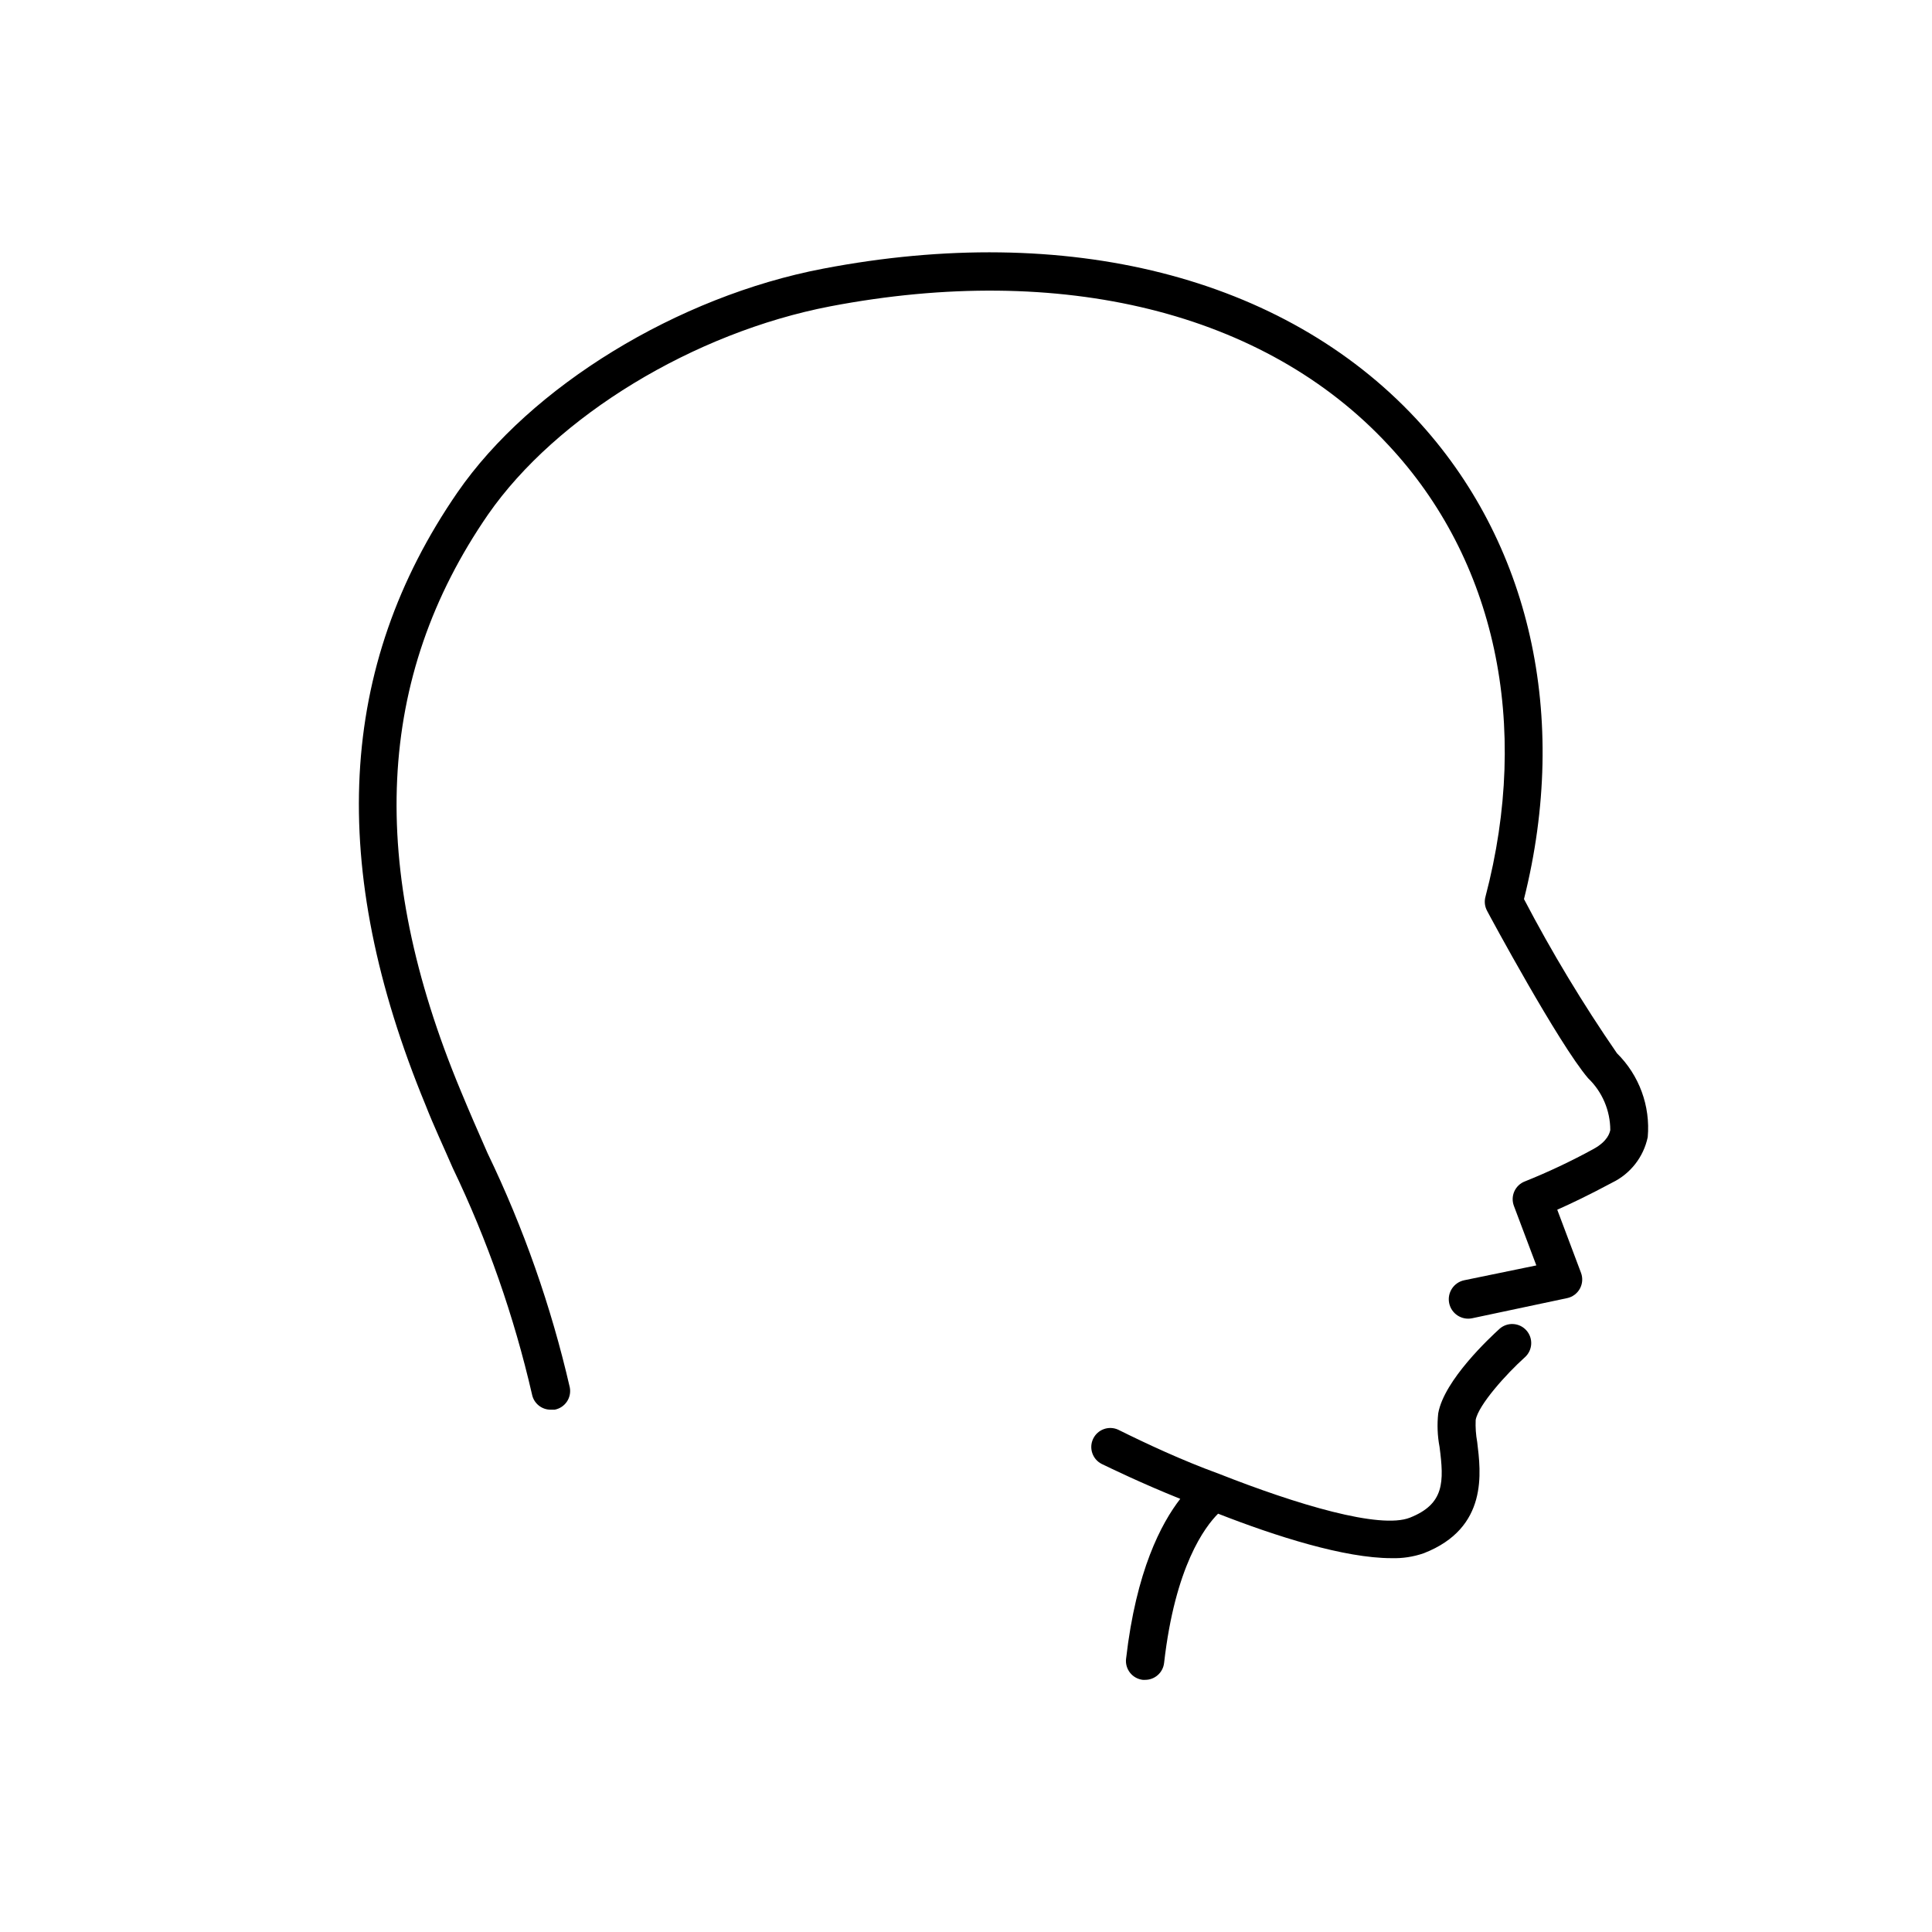 <?xml version="1.0" encoding="UTF-8"?>
<!-- Uploaded to: ICON Repo, www.svgrepo.com, Generator: ICON Repo Mixer Tools -->
<svg fill="#000000" width="800px" height="800px" version="1.1" viewBox="144 144 512 512" xmlns="http://www.w3.org/2000/svg">
 <path d="m265.23 274.5c19.398-28.113 58.34-51.941 96.883-59.297 64.688-12.395 121.97 2.066 157.14 39.75 30.23 32.547 40.758 78.848 28.617 127.31 7.375 14.105 15.602 27.75 24.637 40.859 5.898 5.816 8.891 13.965 8.16 22.215-1.094 5.25-4.555 9.695-9.371 12.043-6.297 3.375-11.285 5.742-14.609 7.203l6.297 16.727c0.516 1.375 0.406 2.906-0.301 4.195-0.707 1.289-1.938 2.203-3.375 2.508l-25.191 5.34c-2.781 0.57-5.5-1.223-6.07-4.008-0.57-2.781 1.223-5.5 4.004-6.07l19.094-3.93-5.945-15.77c-0.473-1.25-0.434-2.637 0.117-3.856 0.547-1.219 1.555-2.168 2.805-2.641 6.211-2.492 12.27-5.352 18.137-8.566 3.879-2.117 4.332-4.383 4.484-5.039-0.012-5.195-2.141-10.16-5.894-13.754-7.809-9.168-25.996-42.875-26.754-44.336h0.004c-0.613-1.121-0.777-2.438-0.453-3.676 12.043-45.746 2.672-89.426-25.746-119.8-32.746-35.266-86.656-48.418-147.87-36.727-36.172 6.953-72.547 29.07-90.688 55.168-29.727 43.125-32.094 93.055-7.254 152.7 2.266 5.492 4.684 11.035 7.106 16.523 9.562 19.828 16.879 40.664 21.812 62.117 0.25 1.316-0.035 2.68-0.789 3.785-0.758 1.105-1.922 1.867-3.242 2.109h-0.957c-2.445 0.047-4.57-1.676-5.035-4.078-4.769-20.715-11.812-40.84-21.012-60.004-2.418-5.594-5.039-11.133-7.203-16.676-26.047-63.129-23.328-116.18 8.465-162.33zm247.52 282.43c2.91 0.09 5.816-0.352 8.566-1.309 17.18-6.699 15.113-21.512 14.156-29.473-0.352-1.926-0.488-3.887-0.402-5.844 0.707-3.981 8.211-12.293 13.047-16.625 2.074-1.867 2.242-5.059 0.379-7.129-1.863-2.074-5.055-2.242-7.129-0.379-2.418 2.215-14.66 13.551-16.223 22.371v-0.004c-0.324 2.977-0.207 5.981 0.352 8.918 1.211 9.27 1.309 15.113-7.859 18.742-7.961 3.125-29.926-3.477-50.633-11.637-9.824-3.578-19.293-8.012-26.699-11.688-2.488-1.121-5.414-0.055-6.602 2.402s-0.203 5.41 2.219 6.664c2.215 1.059 10.328 5.039 20.859 9.27-5.039 6.5-11.688 19.043-14.359 42.371h-0.004c-0.156 1.332 0.227 2.668 1.059 3.719 0.832 1.047 2.047 1.723 3.375 1.875h0.605c2.578 0.016 4.754-1.922 5.039-4.484 2.922-25.645 10.832-36.074 14.309-39.551 15.316 5.996 33.504 11.789 45.945 11.789z"/>
</svg>